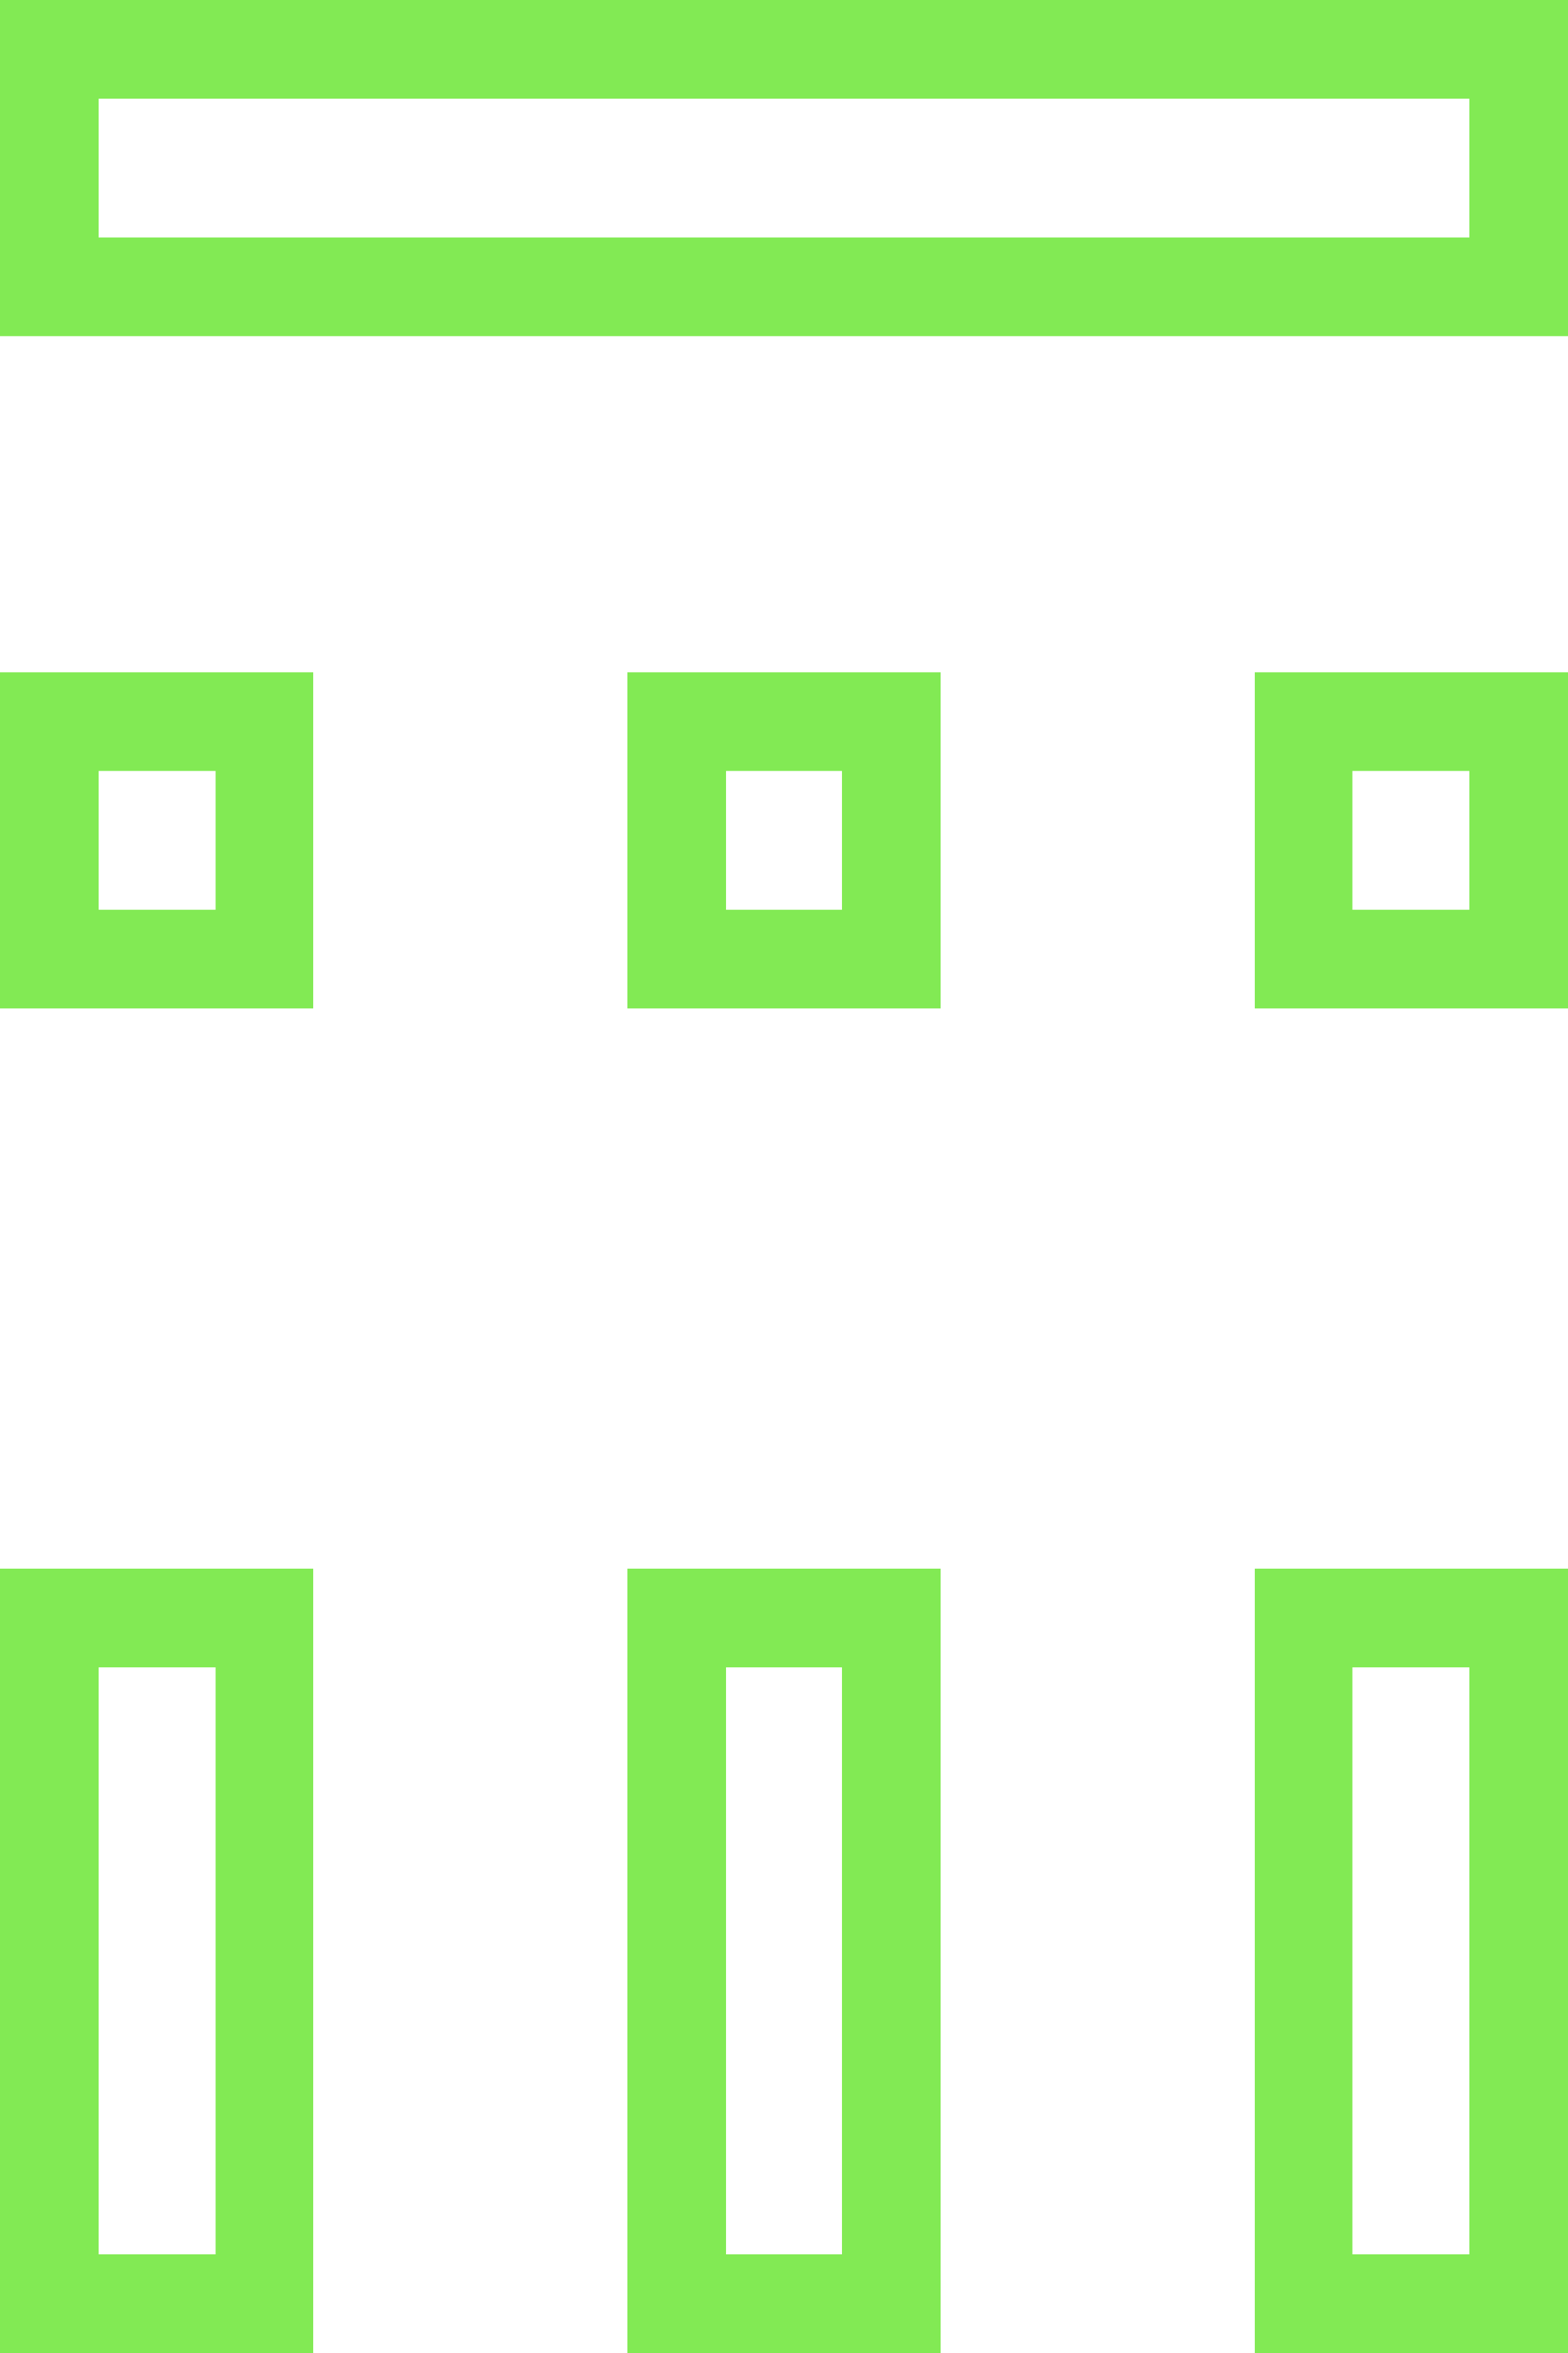 <?xml version="1.0" encoding="UTF-8"?> <svg xmlns="http://www.w3.org/2000/svg" width="128" height="192" viewBox="0 0 128 192" fill="none"> <path fill-rule="evenodd" clip-rule="evenodd" d="M17.561 62.896H8.039V74.247H17.561V62.896ZM68.761 62.896H59.239V74.247H68.761V62.896ZM119.961 62.896H110.439V74.247H119.961V62.896ZM17.561 136.039H8.039V183.961H17.561V136.039ZM68.761 136.039H59.239V183.961H68.761V136.039ZM119.961 136.039H110.439V183.961H119.961V136.039ZM119.961 8.039H8.039V19.39H119.961V8.039ZM0 54.857V82.286H25.6V54.857H0ZM51.2 54.857V82.286H76.8V54.857H51.2ZM102.4 54.857V82.286H128V54.857H102.4ZM0 128V192H25.6V128H0ZM51.2 128V192H76.8V128H51.2ZM102.4 128V192H128V128H102.4ZM0 0V27.429H128V0H0Z" fill="#82EA54"></path> </svg> 